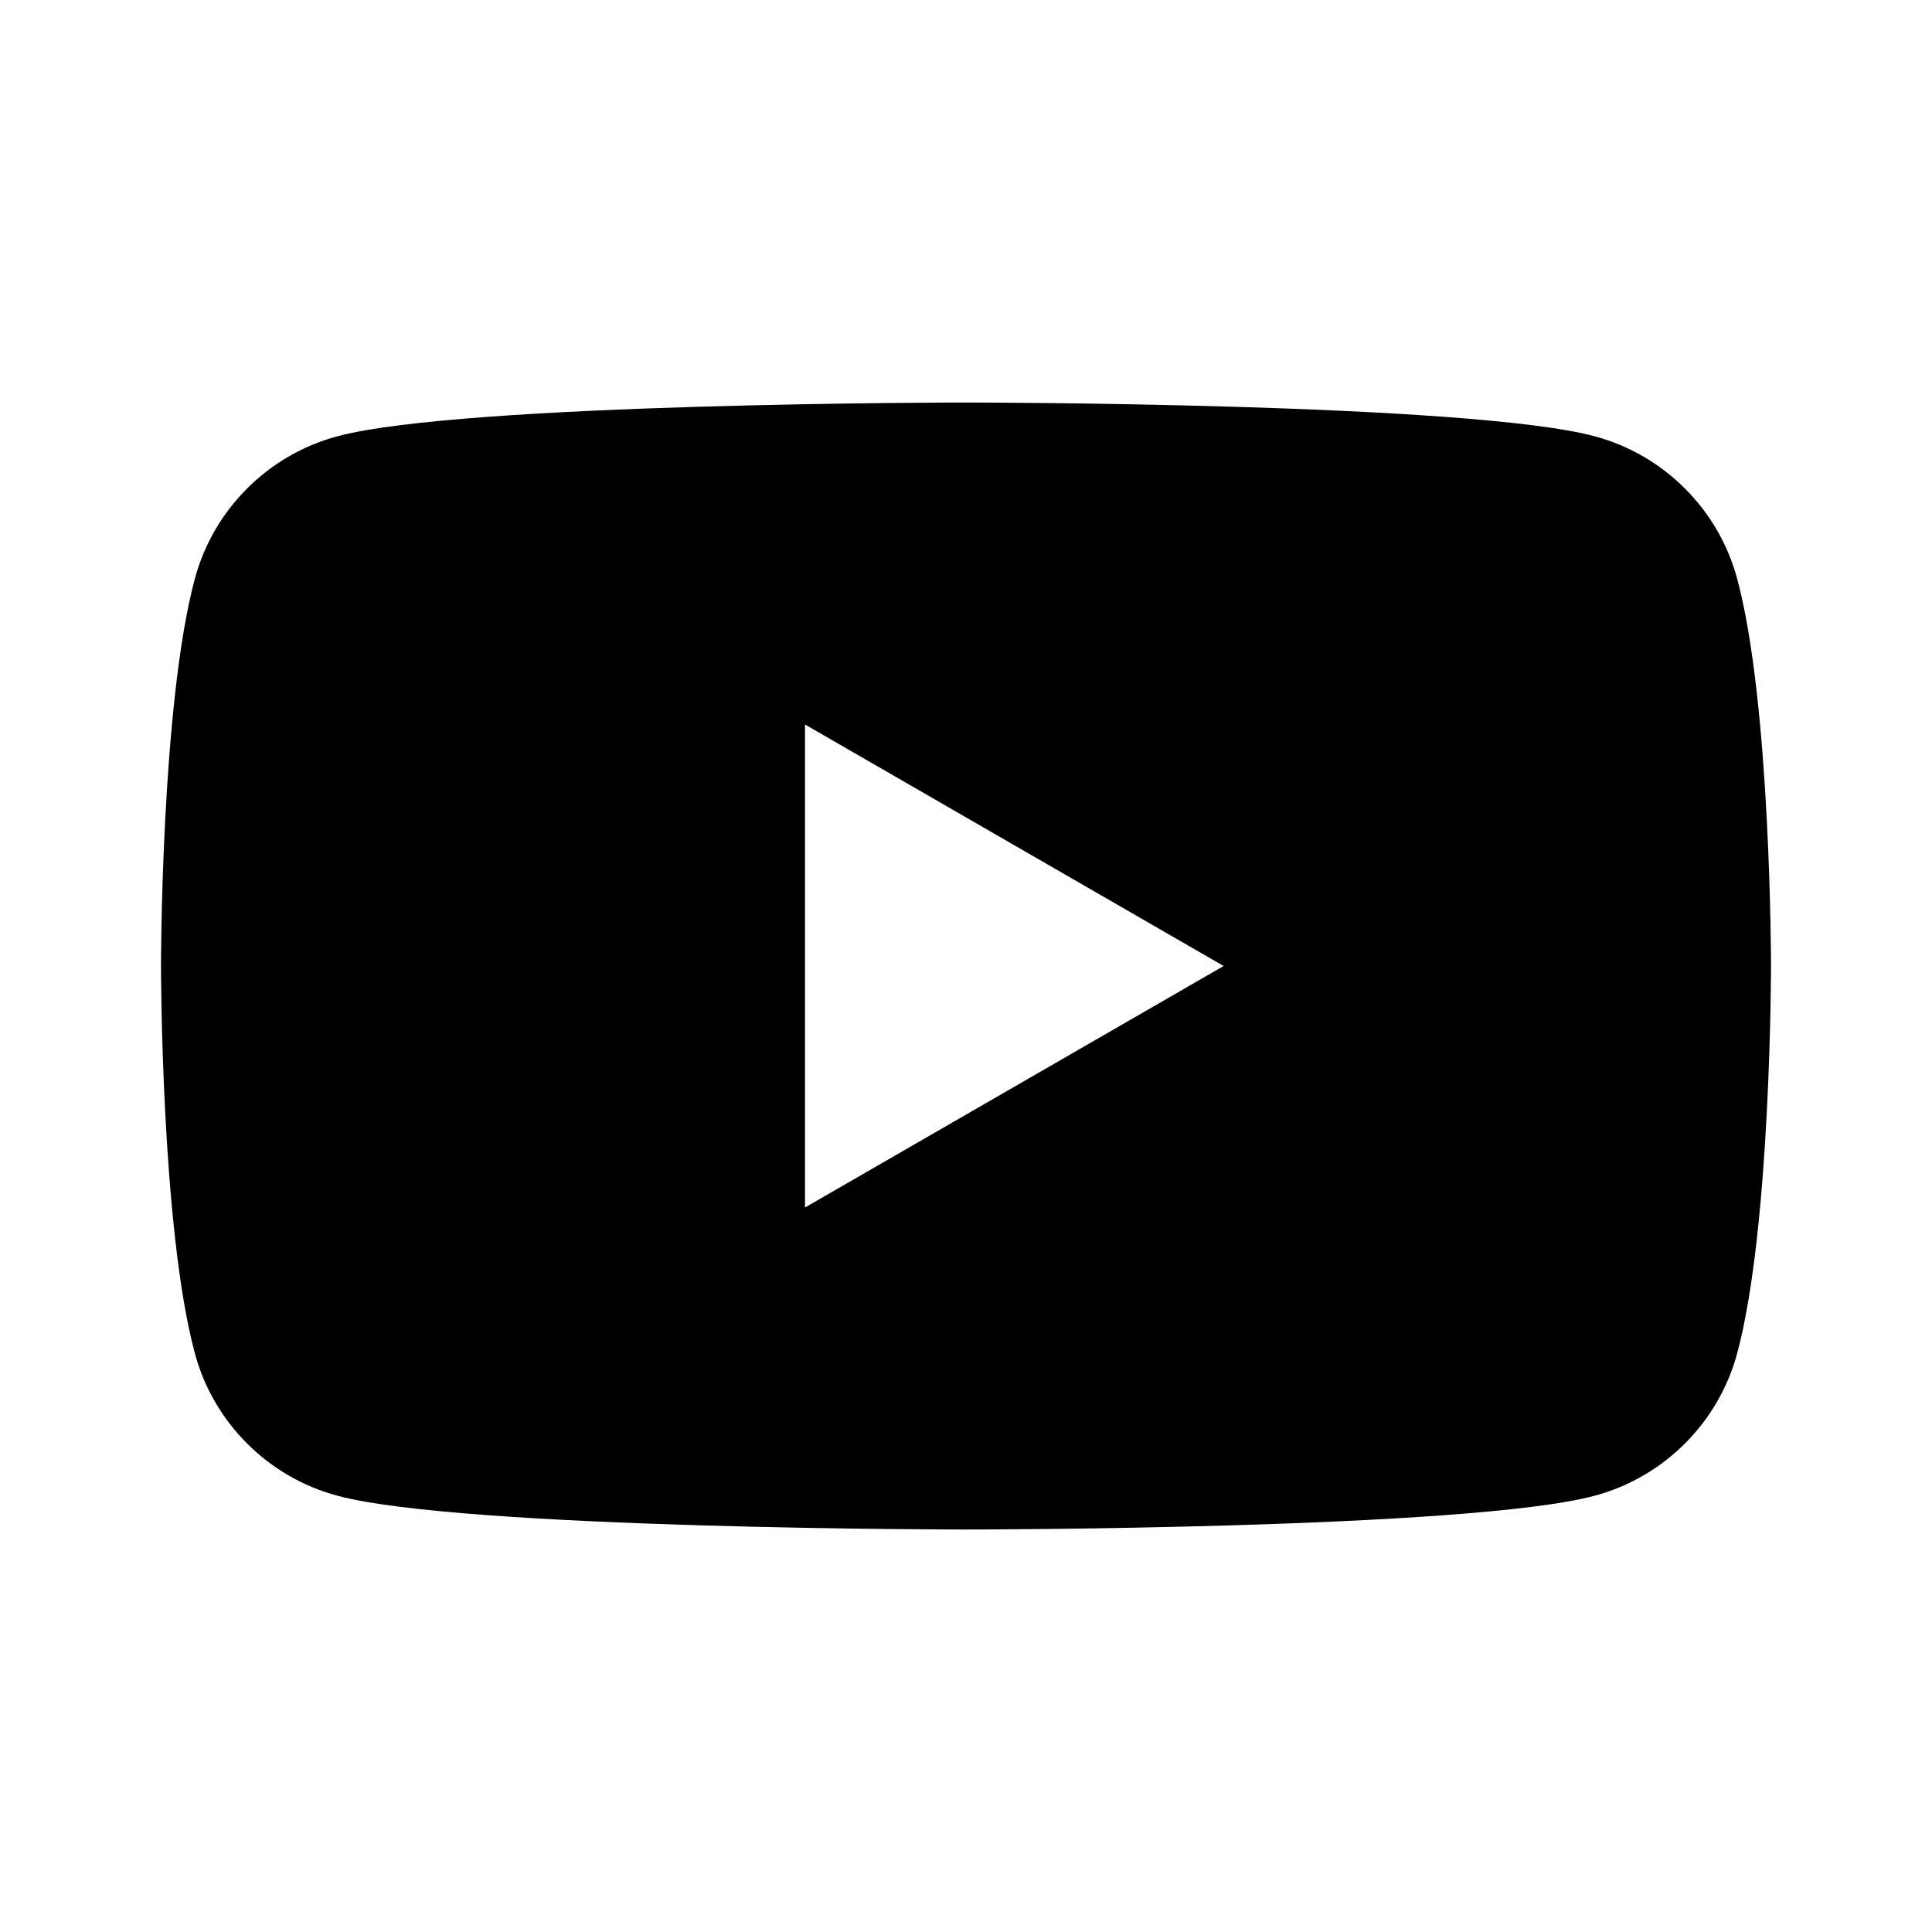 <svg width="52" height="52" viewBox="0 0 52 52" fill="none" xmlns="http://www.w3.org/2000/svg">
<path d="M46.757 15.579C46.258 13.715 44.785 12.242 42.922 11.743C39.542 10.834 26 10.834 26 10.834C26 10.834 12.459 10.834 9.079 11.743C7.215 12.242 5.742 13.715 5.244 15.579C4.333 18.959 4.333 26 4.333 26C4.333 26 4.333 33.042 5.244 36.422C5.742 38.285 7.215 39.758 9.079 40.257C12.459 41.167 26 41.167 26 41.167C26 41.167 39.542 41.167 42.922 40.257C44.785 39.758 46.258 38.285 46.757 36.422C47.667 33.042 47.667 26 47.667 26C47.667 26 47.667 18.959 46.757 15.579ZM21.667 32.5V19.5L32.934 26L21.667 32.5Z" fill="black"/>
</svg>
